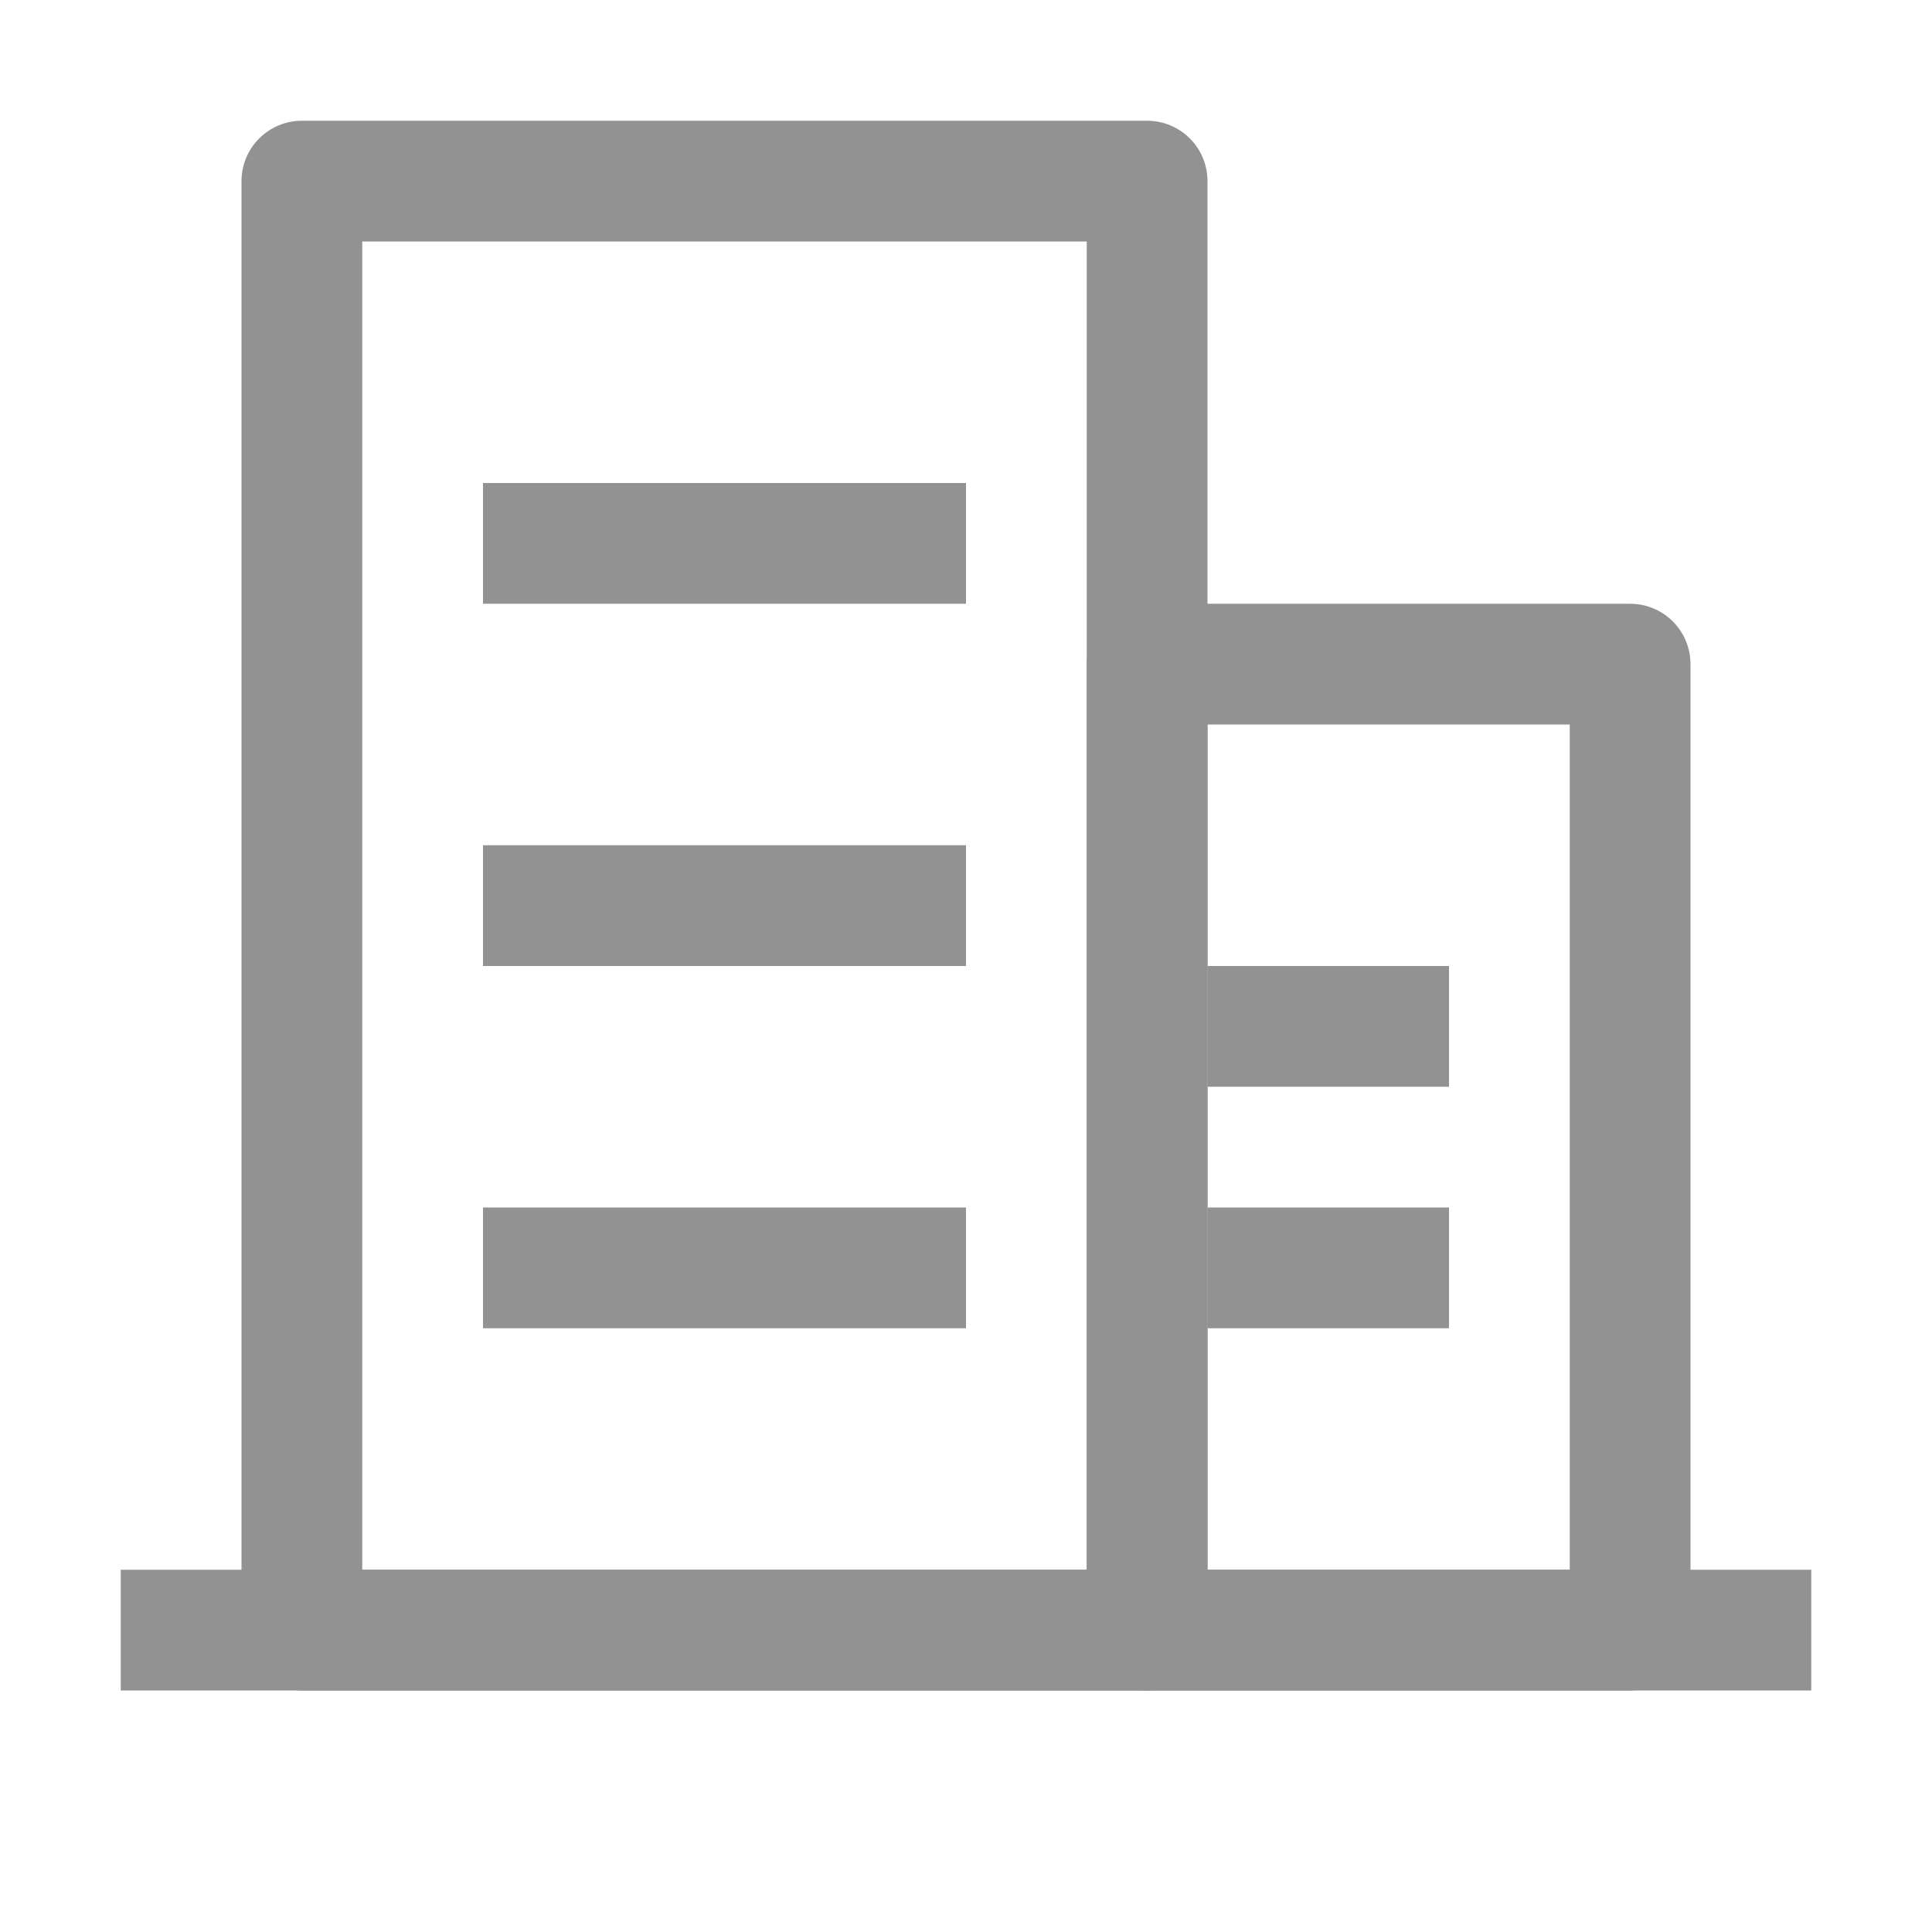 <svg width="20" height="20" viewBox="0 0 20 20" fill="none" xmlns="http://www.w3.org/2000/svg">
<path d="M3.75 2.5V16.25H11.25V2.5H3.75ZM3.125 1.25H11.875C12.041 1.25 12.2 1.316 12.317 1.433C12.434 1.55 12.5 1.709 12.5 1.875V16.875C12.5 17.041 12.434 17.2 12.317 17.317C12.2 17.434 12.041 17.5 11.875 17.5H3.125C2.959 17.5 2.8 17.434 2.683 17.317C2.566 17.2 2.5 17.041 2.5 16.875V1.875C2.5 1.709 2.566 1.55 2.683 1.433C2.8 1.316 2.959 1.25 3.125 1.25Z" fill="#929292"/>
<path d="M5 5H10V6.25H5V5ZM5 8.75H10V10H5V8.75ZM5 12.5H10V13.75H5V12.5ZM12.5 10H15V11.25H12.5V10ZM12.5 12.5H15V13.75H12.5V12.5ZM1.25 16.25H18.75V17.5H1.25V16.25Z" fill="#929292"/>
<path d="M12.5 7.5V16.25H16.25V7.5H12.5ZM11.875 6.25H16.875C17.041 6.25 17.2 6.316 17.317 6.433C17.434 6.55 17.5 6.709 17.5 6.875V16.875C17.5 17.041 17.434 17.2 17.317 17.317C17.2 17.434 17.041 17.5 16.875 17.5H11.875C11.709 17.5 11.55 17.434 11.433 17.317C11.316 17.2 11.25 17.041 11.25 16.875V6.875C11.25 6.709 11.316 6.55 11.433 6.433C11.55 6.316 11.709 6.25 11.875 6.25Z" fill="#929292"/>
</svg>
